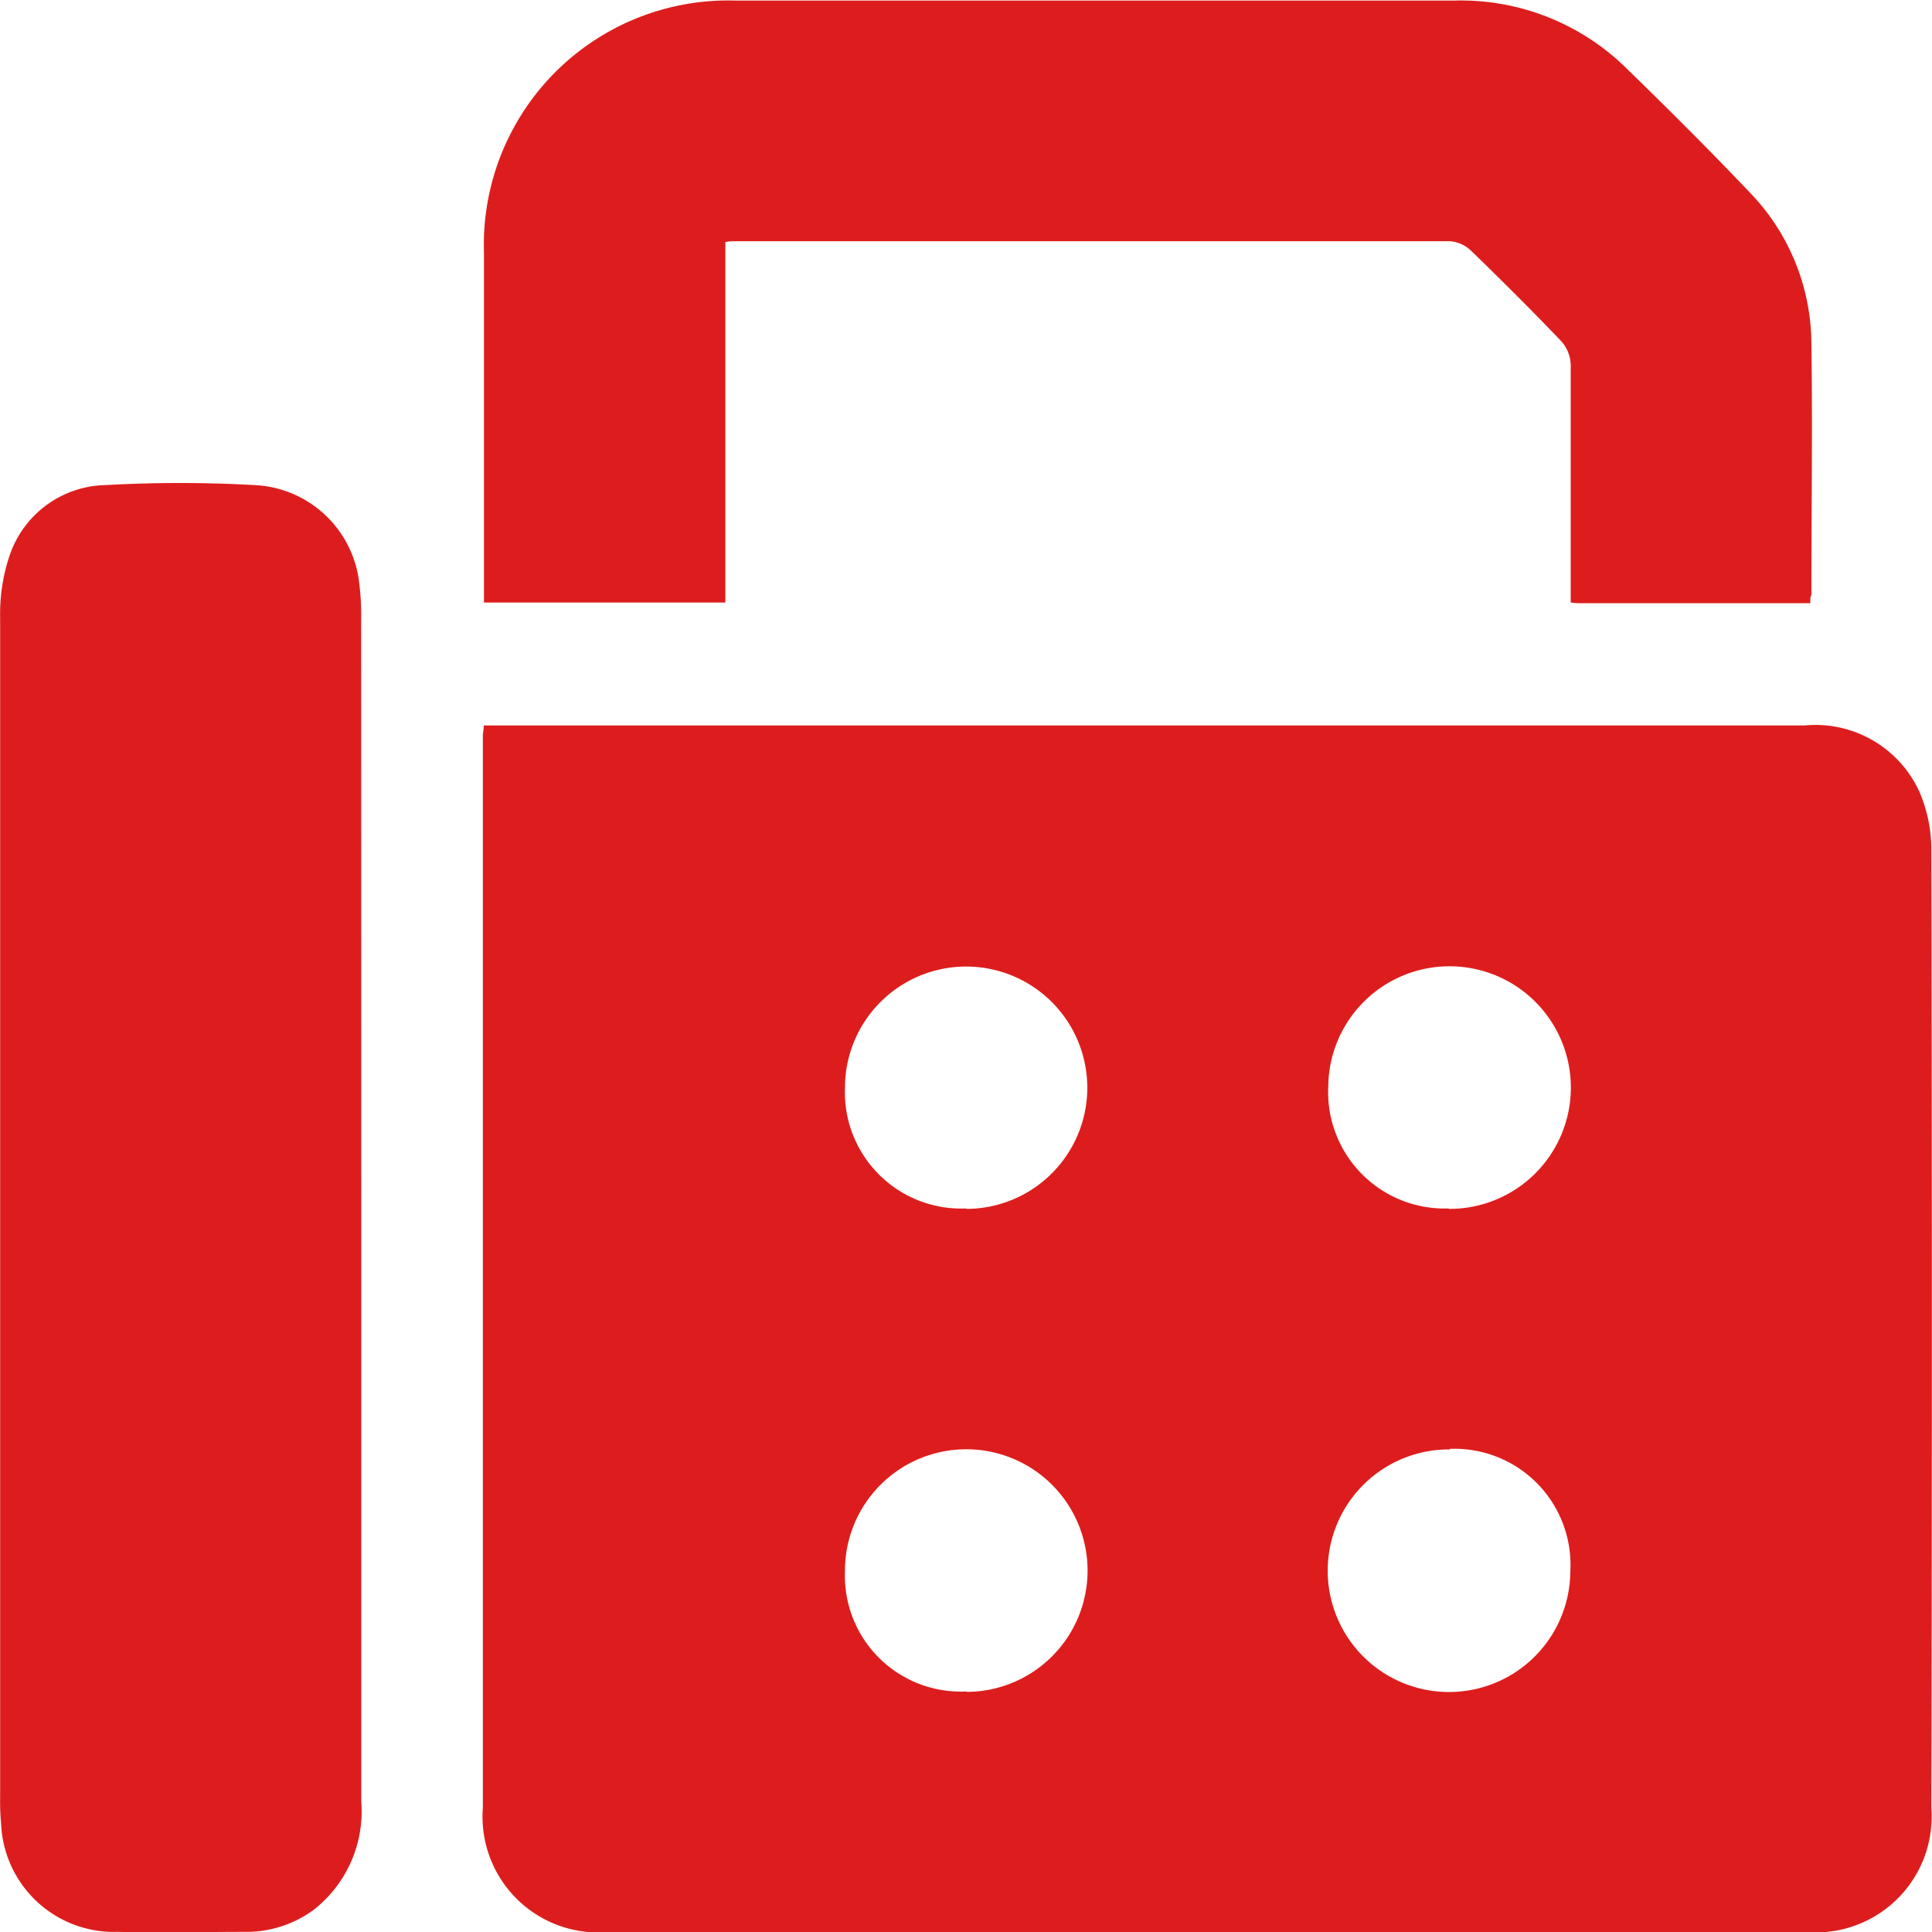 <svg xmlns="http://www.w3.org/2000/svg" width="14" height="14.002" viewBox="0 0 14 14.002">
  <g id="icon_fax" transform="translate(-296.282 -695.343)">
    <path id="パス_180" data-name="パス 180" d="M299.788,700.6h9.57a.828.828,0,0,1,.833.481,1.053,1.053,0,0,1,.086.423q.008,3.469,0,6.939a.839.839,0,0,1-.907.9q-4.339,0-8.677,0a.839.839,0,0,1-.912-.9q0-3.89,0-7.777C299.783,700.649,299.786,700.633,299.788,700.6Zm7,5.246a.879.879,0,1,0,.873.887A.841.841,0,0,0,306.788,705.842Zm-3.5,1.757a.879.879,0,1,0-.883-.877A.84.84,0,0,0,303.286,707.6Zm3.493-3.5a.879.879,0,1,0-.874-.885A.844.844,0,0,0,306.779,704.1Zm-3.495,0a.878.878,0,1,0-.881-.879A.843.843,0,0,0,303.284,704.1Z" fill="#dd1d1d"/>
    <path id="パス_181" data-name="パス 181" d="M298.9,704.085V708.4a.906.906,0,0,1-.342.78.823.823,0,0,1-.5.162c-.309,0-.617.008-.925,0a.818.818,0,0,1-.843-.785,1.682,1.682,0,0,1-.007-.188q0-4.277,0-8.552a1.316,1.316,0,0,1,.074-.464.75.75,0,0,1,.692-.495,9.625,9.625,0,0,1,1.074,0,.8.8,0,0,1,.764.729,1.705,1.705,0,0,1,.012.237Z" fill="#dd1d1d"/>
    <path id="パス_182" data-name="パス 182" d="M309.4,699.714h-1.661c-.02,0-.04,0-.075-.005v-.137c0-.529,0-1.059,0-1.588a.268.268,0,0,0-.071-.171c-.213-.223-.432-.441-.653-.655a.248.248,0,0,0-.149-.067q-2.6,0-5.189,0c-.016,0-.033,0-.064.006v2.612h-1.749v-2.535a1.771,1.771,0,0,1,1.822-1.827q2.607,0,5.214,0a1.711,1.711,0,0,1,1.252.5c.3.292.594.585.881.887a1.585,1.585,0,0,1,.45,1.095c.009.608,0,1.217,0,1.825C309.4,699.667,309.4,699.683,309.4,699.714Z" fill="#dd1d1d"/>
  </g>
</svg>
